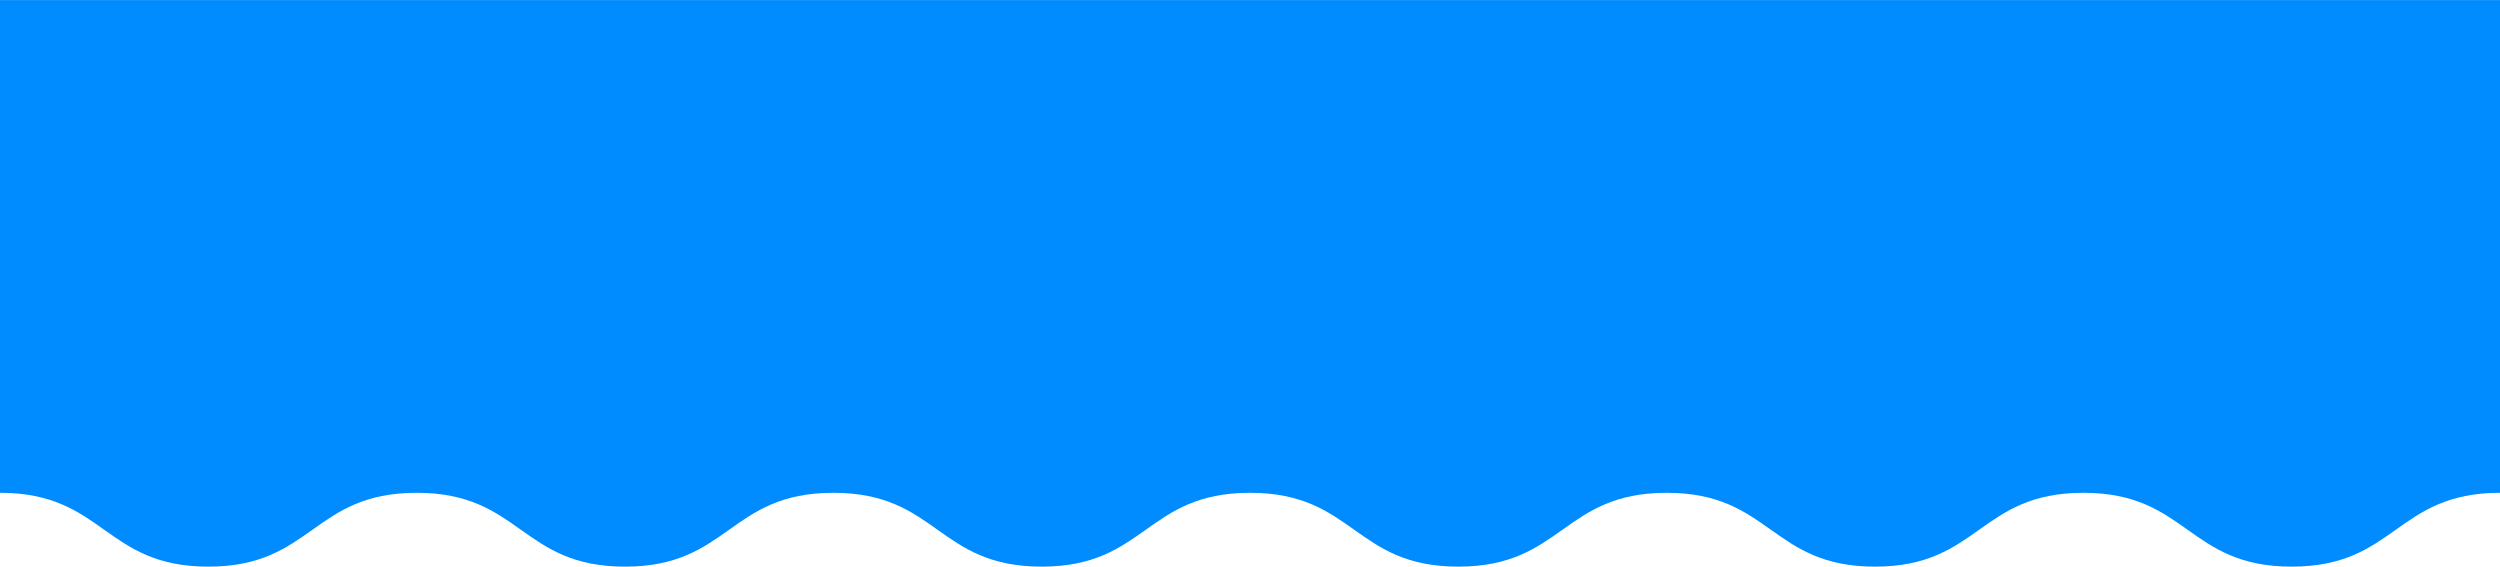 <svg xmlns="http://www.w3.org/2000/svg" width="750" height="170" viewBox="0 0 750 170">
  <defs>
    <style>
      .cls-1 {
        fill: #008cff;
        fill-rule: evenodd;
      }
    </style>
  </defs>
  <path id="about_ttl_bg.svg" class="cls-1" d="M-0.015,2987.84V2840.01H750v147.83c-31.246,0-31.246,22.15-62.493,22.15s-31.252-22.15-62.5-22.15-31.252,22.15-62.5,22.15-31.255-22.15-62.51-22.15-31.252,22.15-62.5,22.15-31.251-22.15-62.5-22.15-31.249,22.15-62.5,22.15-31.249-22.15-62.5-22.15-31.25,22.15-62.5,22.15-31.253-22.15-62.506-22.15-31.251,22.15-62.5,22.15-31.247-22.15-62.495-22.15" transform="translate(0 -2840)"/>
</svg>
